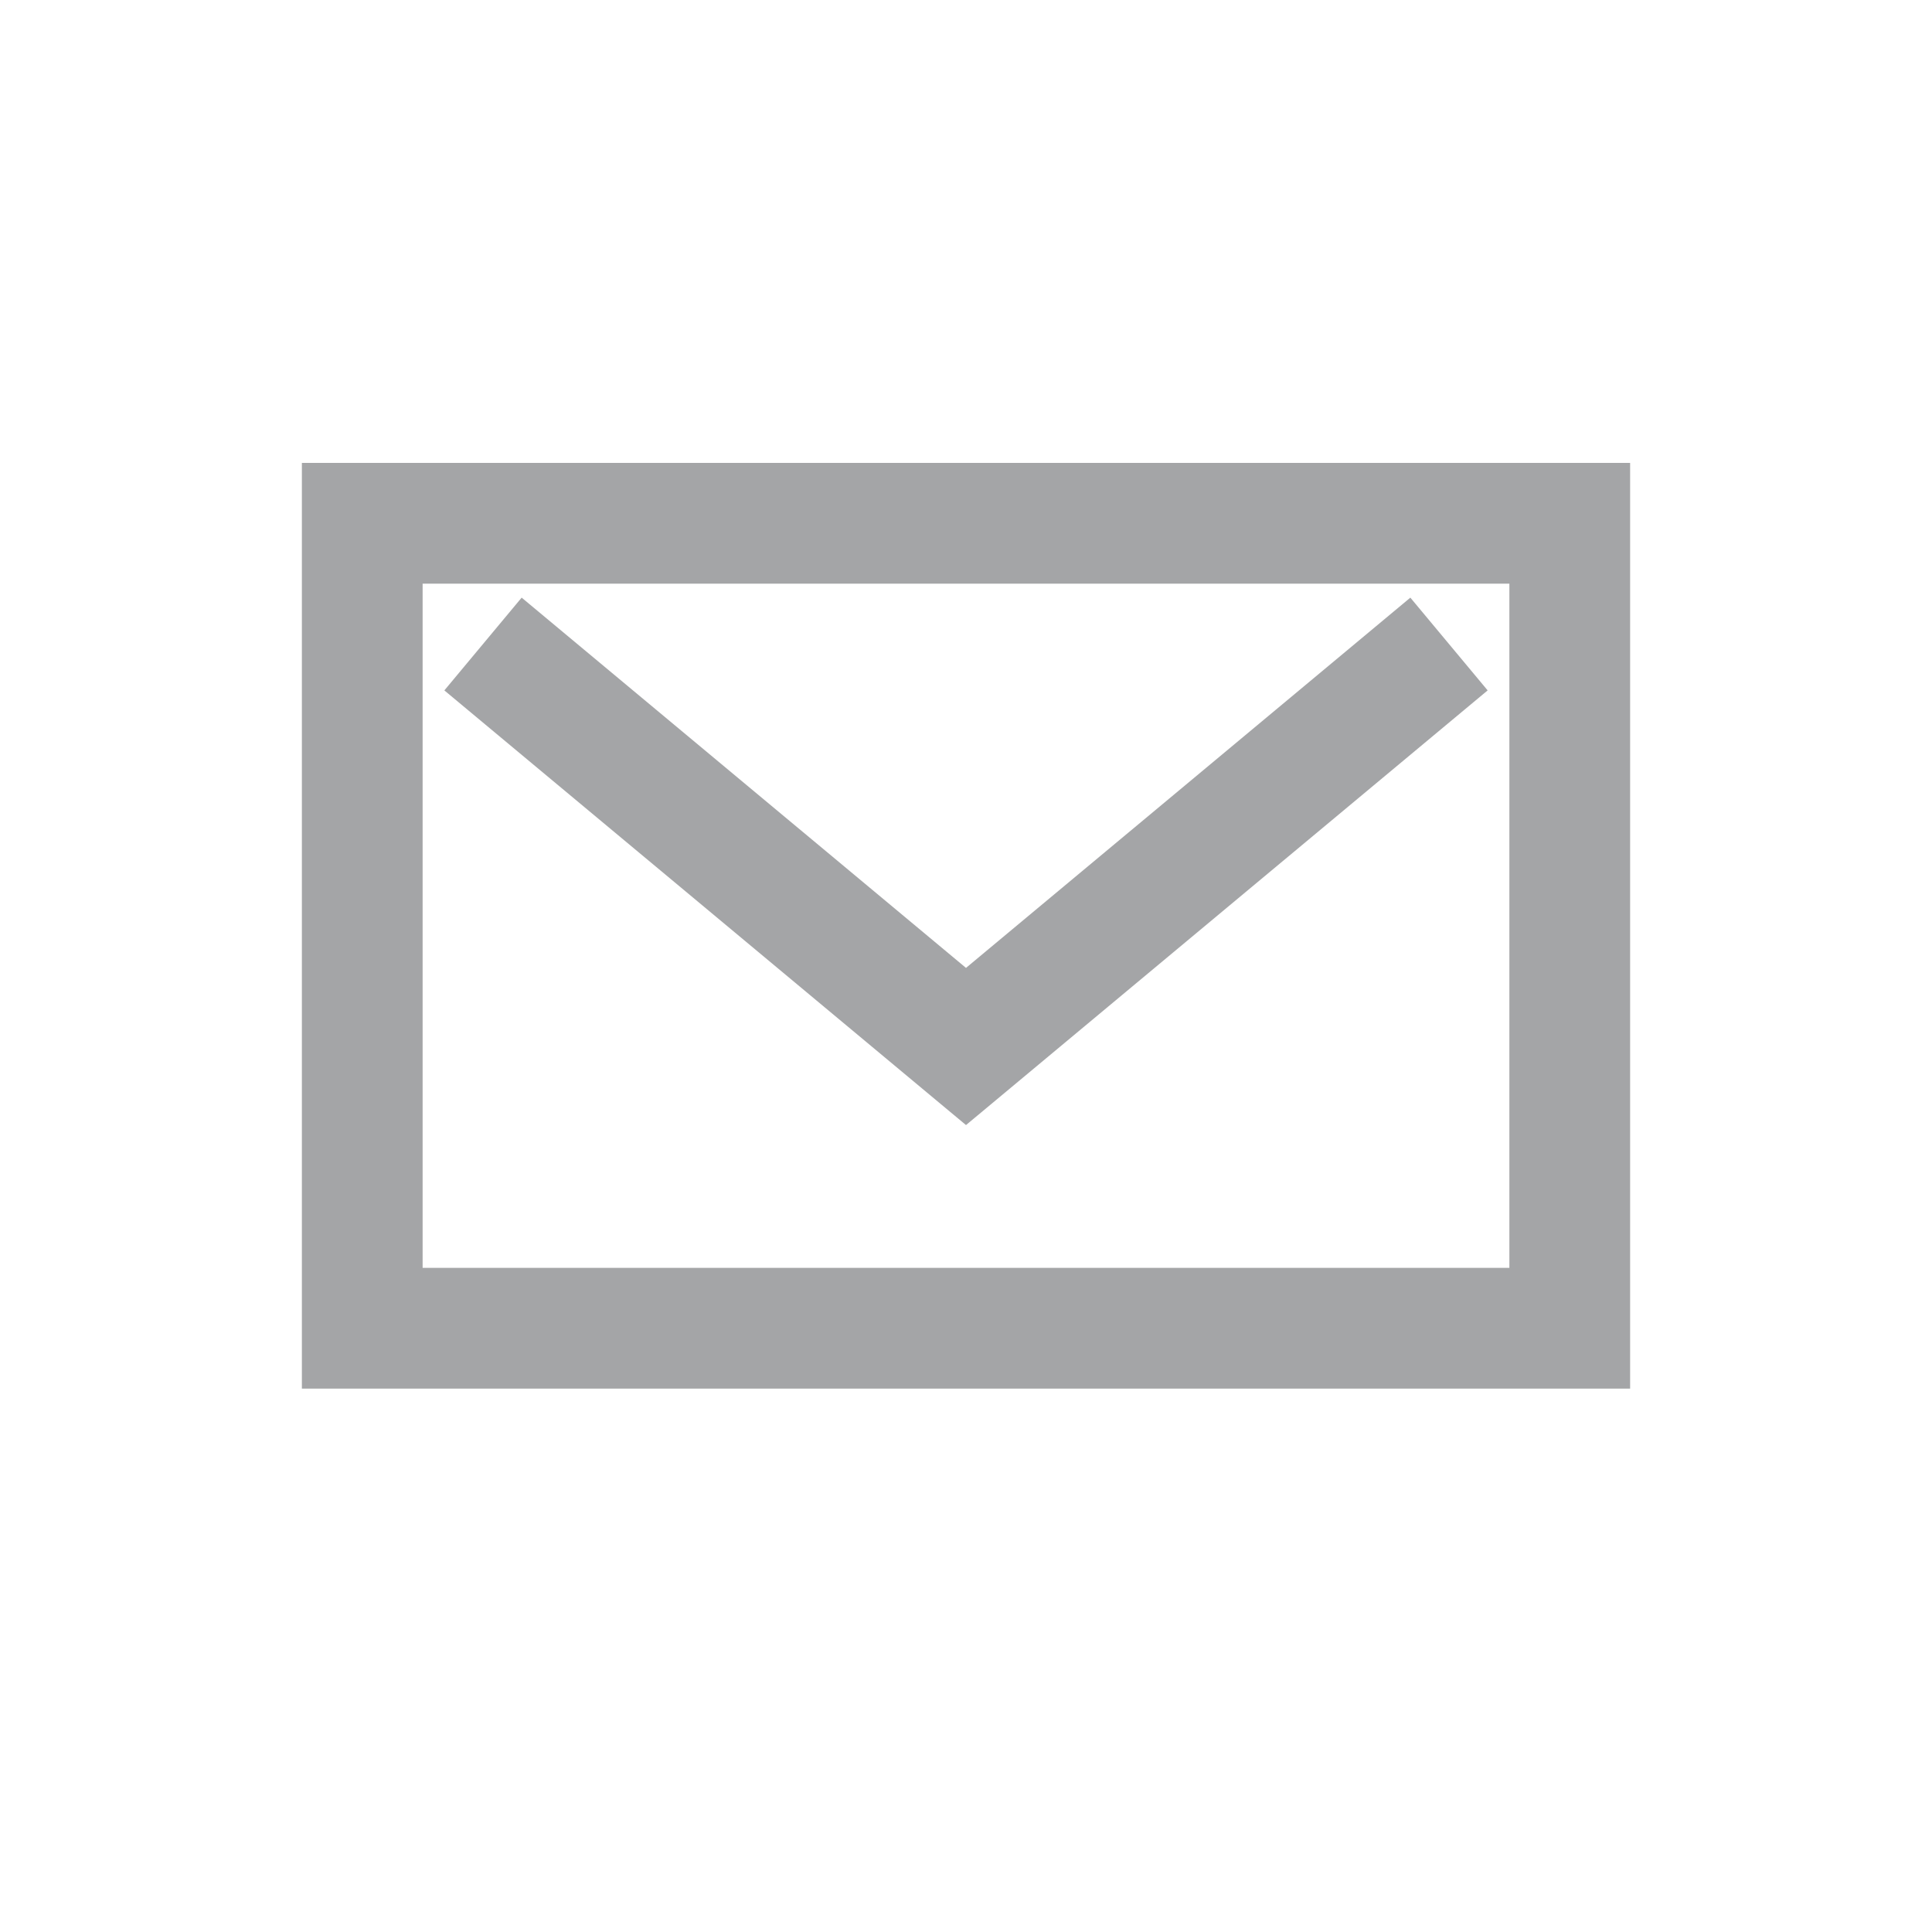 <svg width="32" height="32" viewBox="0 0 32 32" fill="none" xmlns="http://www.w3.org/2000/svg">
<g opacity="0.5">
<path d="M8 10.667L16 17.333L24 10.667M6 8.667H26V22H6V8.667Z" stroke="#4A4C4F" stroke-width="2"/>
</g>
</svg>
